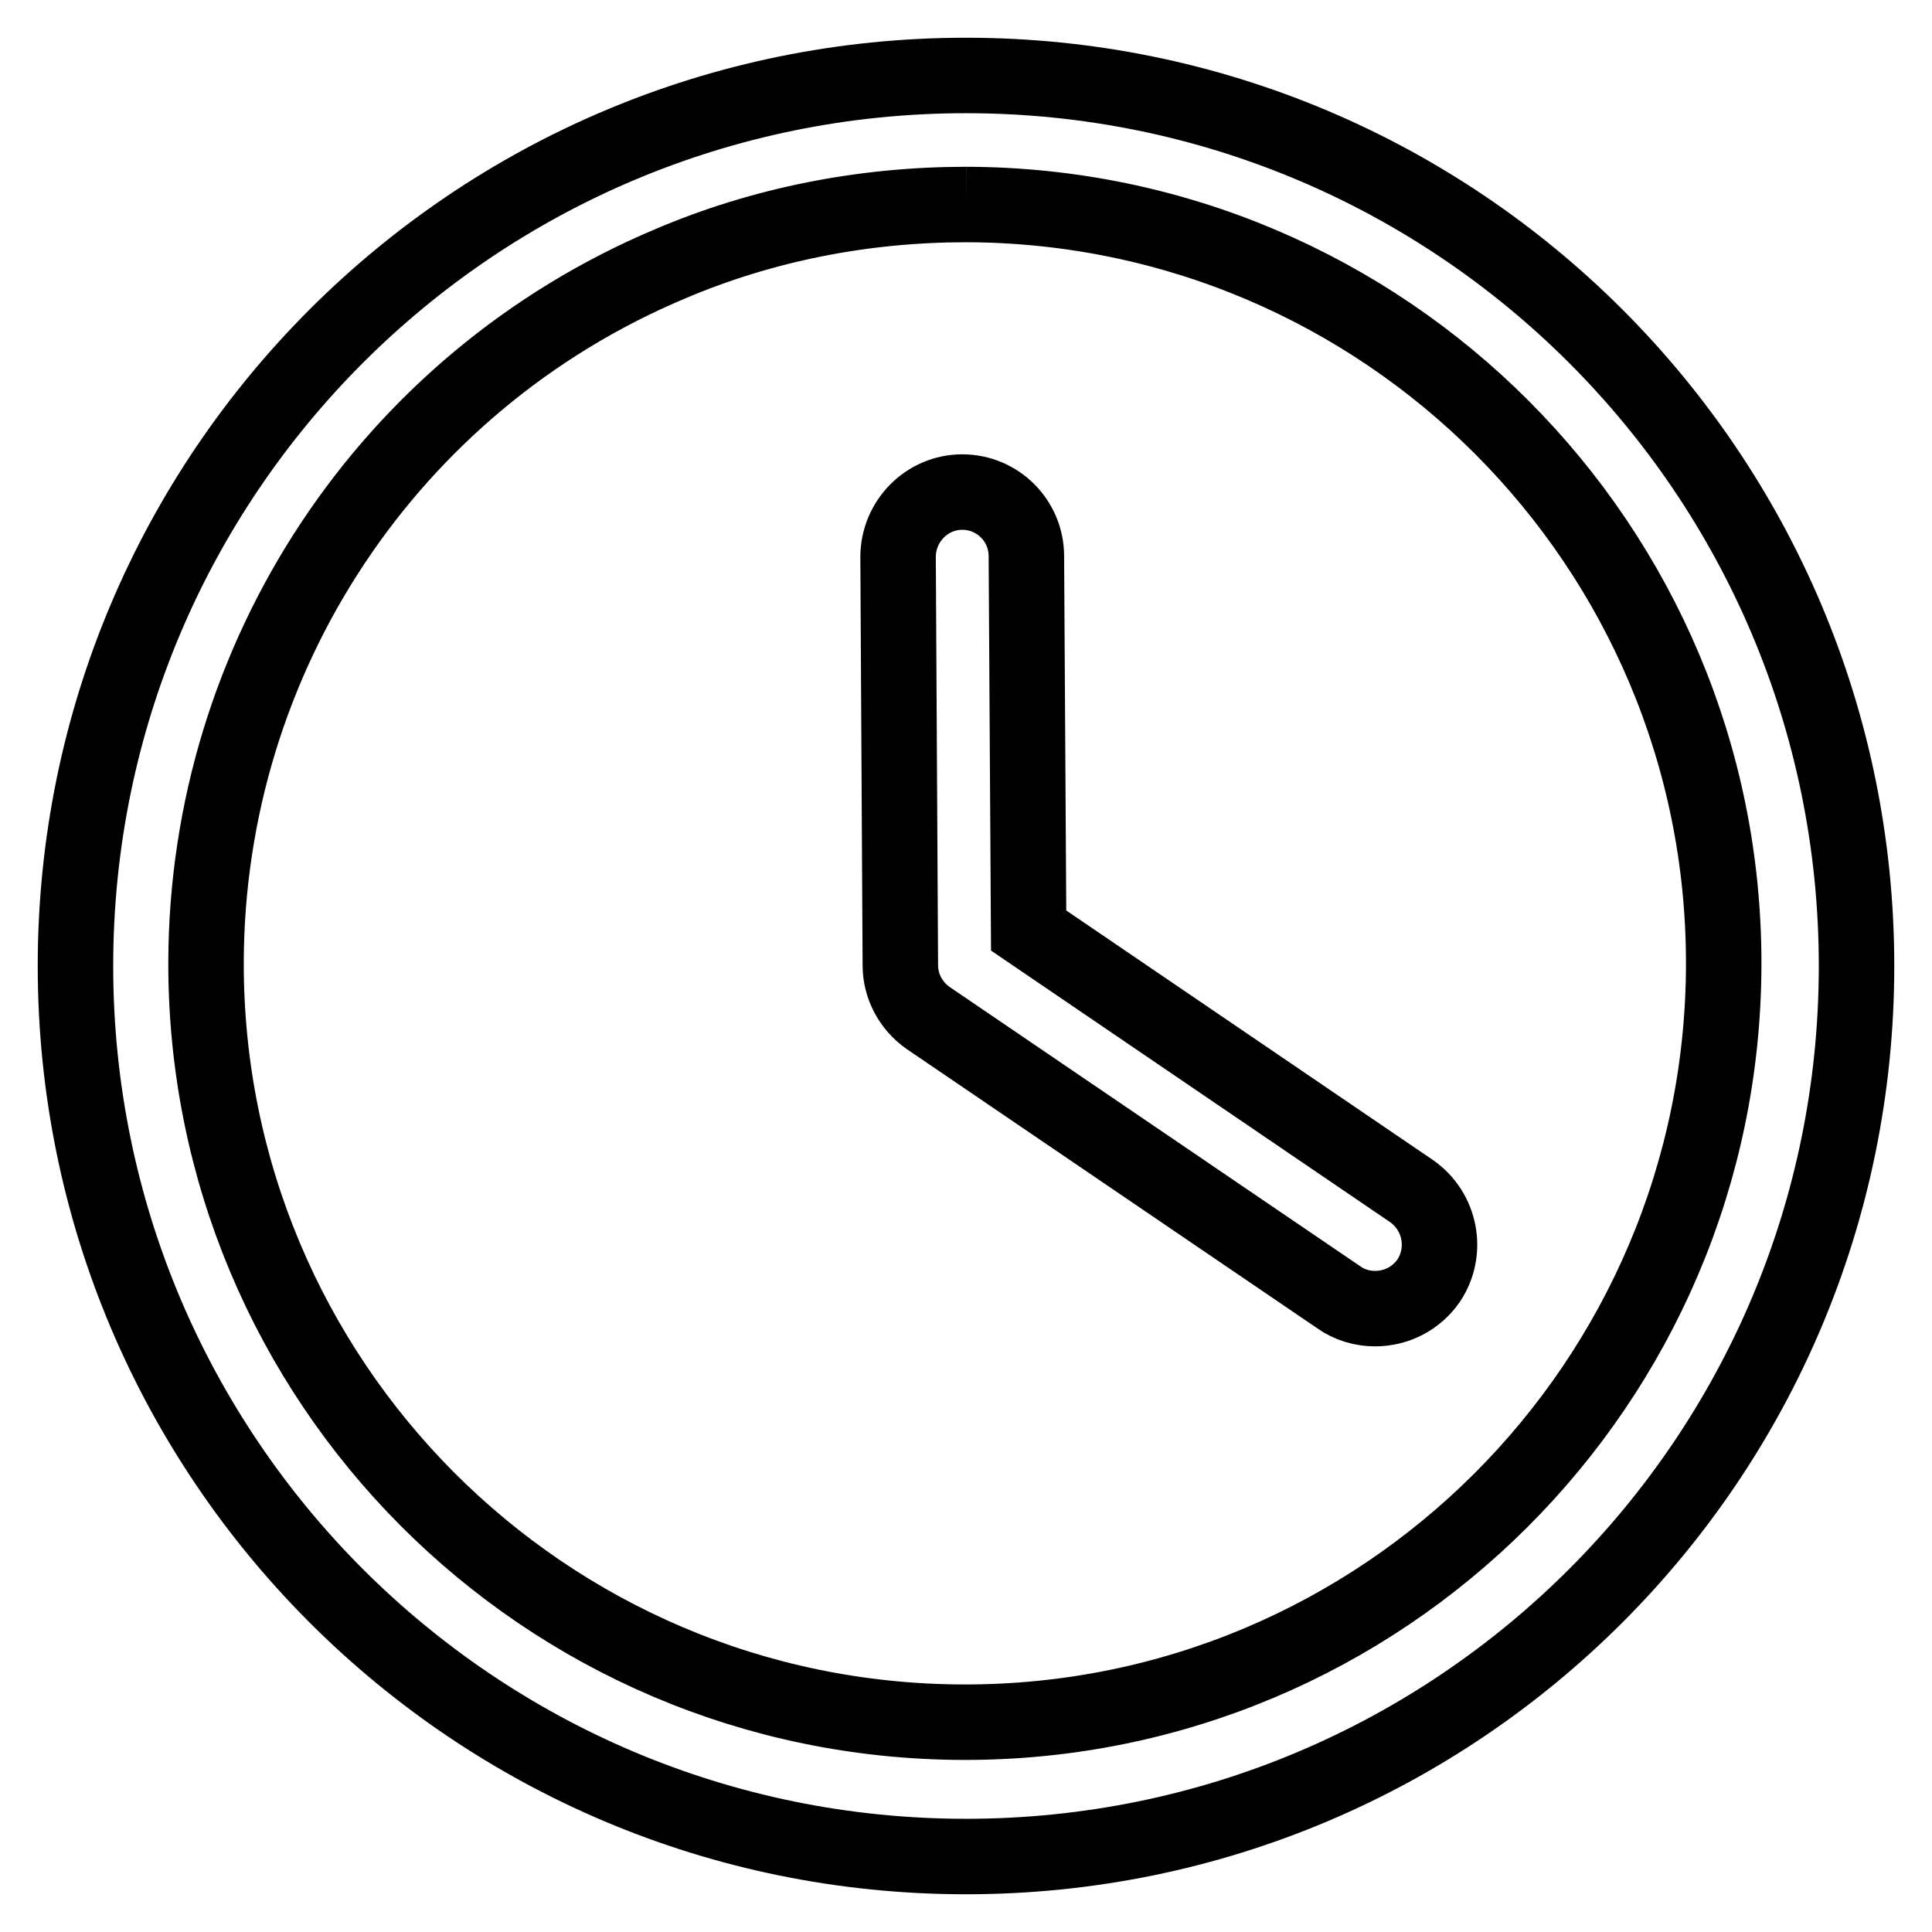 <?xml version="1.0" encoding="utf-8"?>
<!-- Svg Vector Icons : http://www.onlinewebfonts.com/icon -->
<!DOCTYPE svg PUBLIC "-//W3C//DTD SVG 1.1//EN" "http://www.w3.org/Graphics/SVG/1.1/DTD/svg11.dtd">
<svg version="1.1" xmlns="http://www.w3.org/2000/svg" xmlns:xlink="http://www.w3.org/1999/xlink" x="0px" y="0px" viewBox="0 0 256 256" enable-background="new 0 0 256 256" xml:space="preserve">
<g> <path stroke-width="10" fill-opacity="0" stroke="#000000"  d="M128,27.1c55.5,0.1,100.5,45.2,100.4,100.7c-0.1,55.5-45.2,100.5-100.7,100.4 C72.1,228.1,27.2,183,27.3,127.5C27.4,87.1,51.5,50.7,88.7,35C101.1,29.7,114.5,27.1,128,27.1 M128,10C62.8,10,10,62.8,10,128 s52.8,118,118,118c65.2,0,118-52.8,118-118S193.2,10,128,10z M182.2,173.4c-1.7,0-3.4-0.5-4.8-1.5l-54.4-37c-2.3-1.6-3.7-4.2-3.7-7 L119,73.8c0-4.7,3.8-8.6,8.5-8.6l0,0h0c4.7,0,8.5,3.8,8.5,8.5l0.3,49.6l50.7,34.5c3.9,2.7,4.9,8,2.3,11.9 C187.7,172,185.1,173.4,182.2,173.4z"/></g>
</svg>